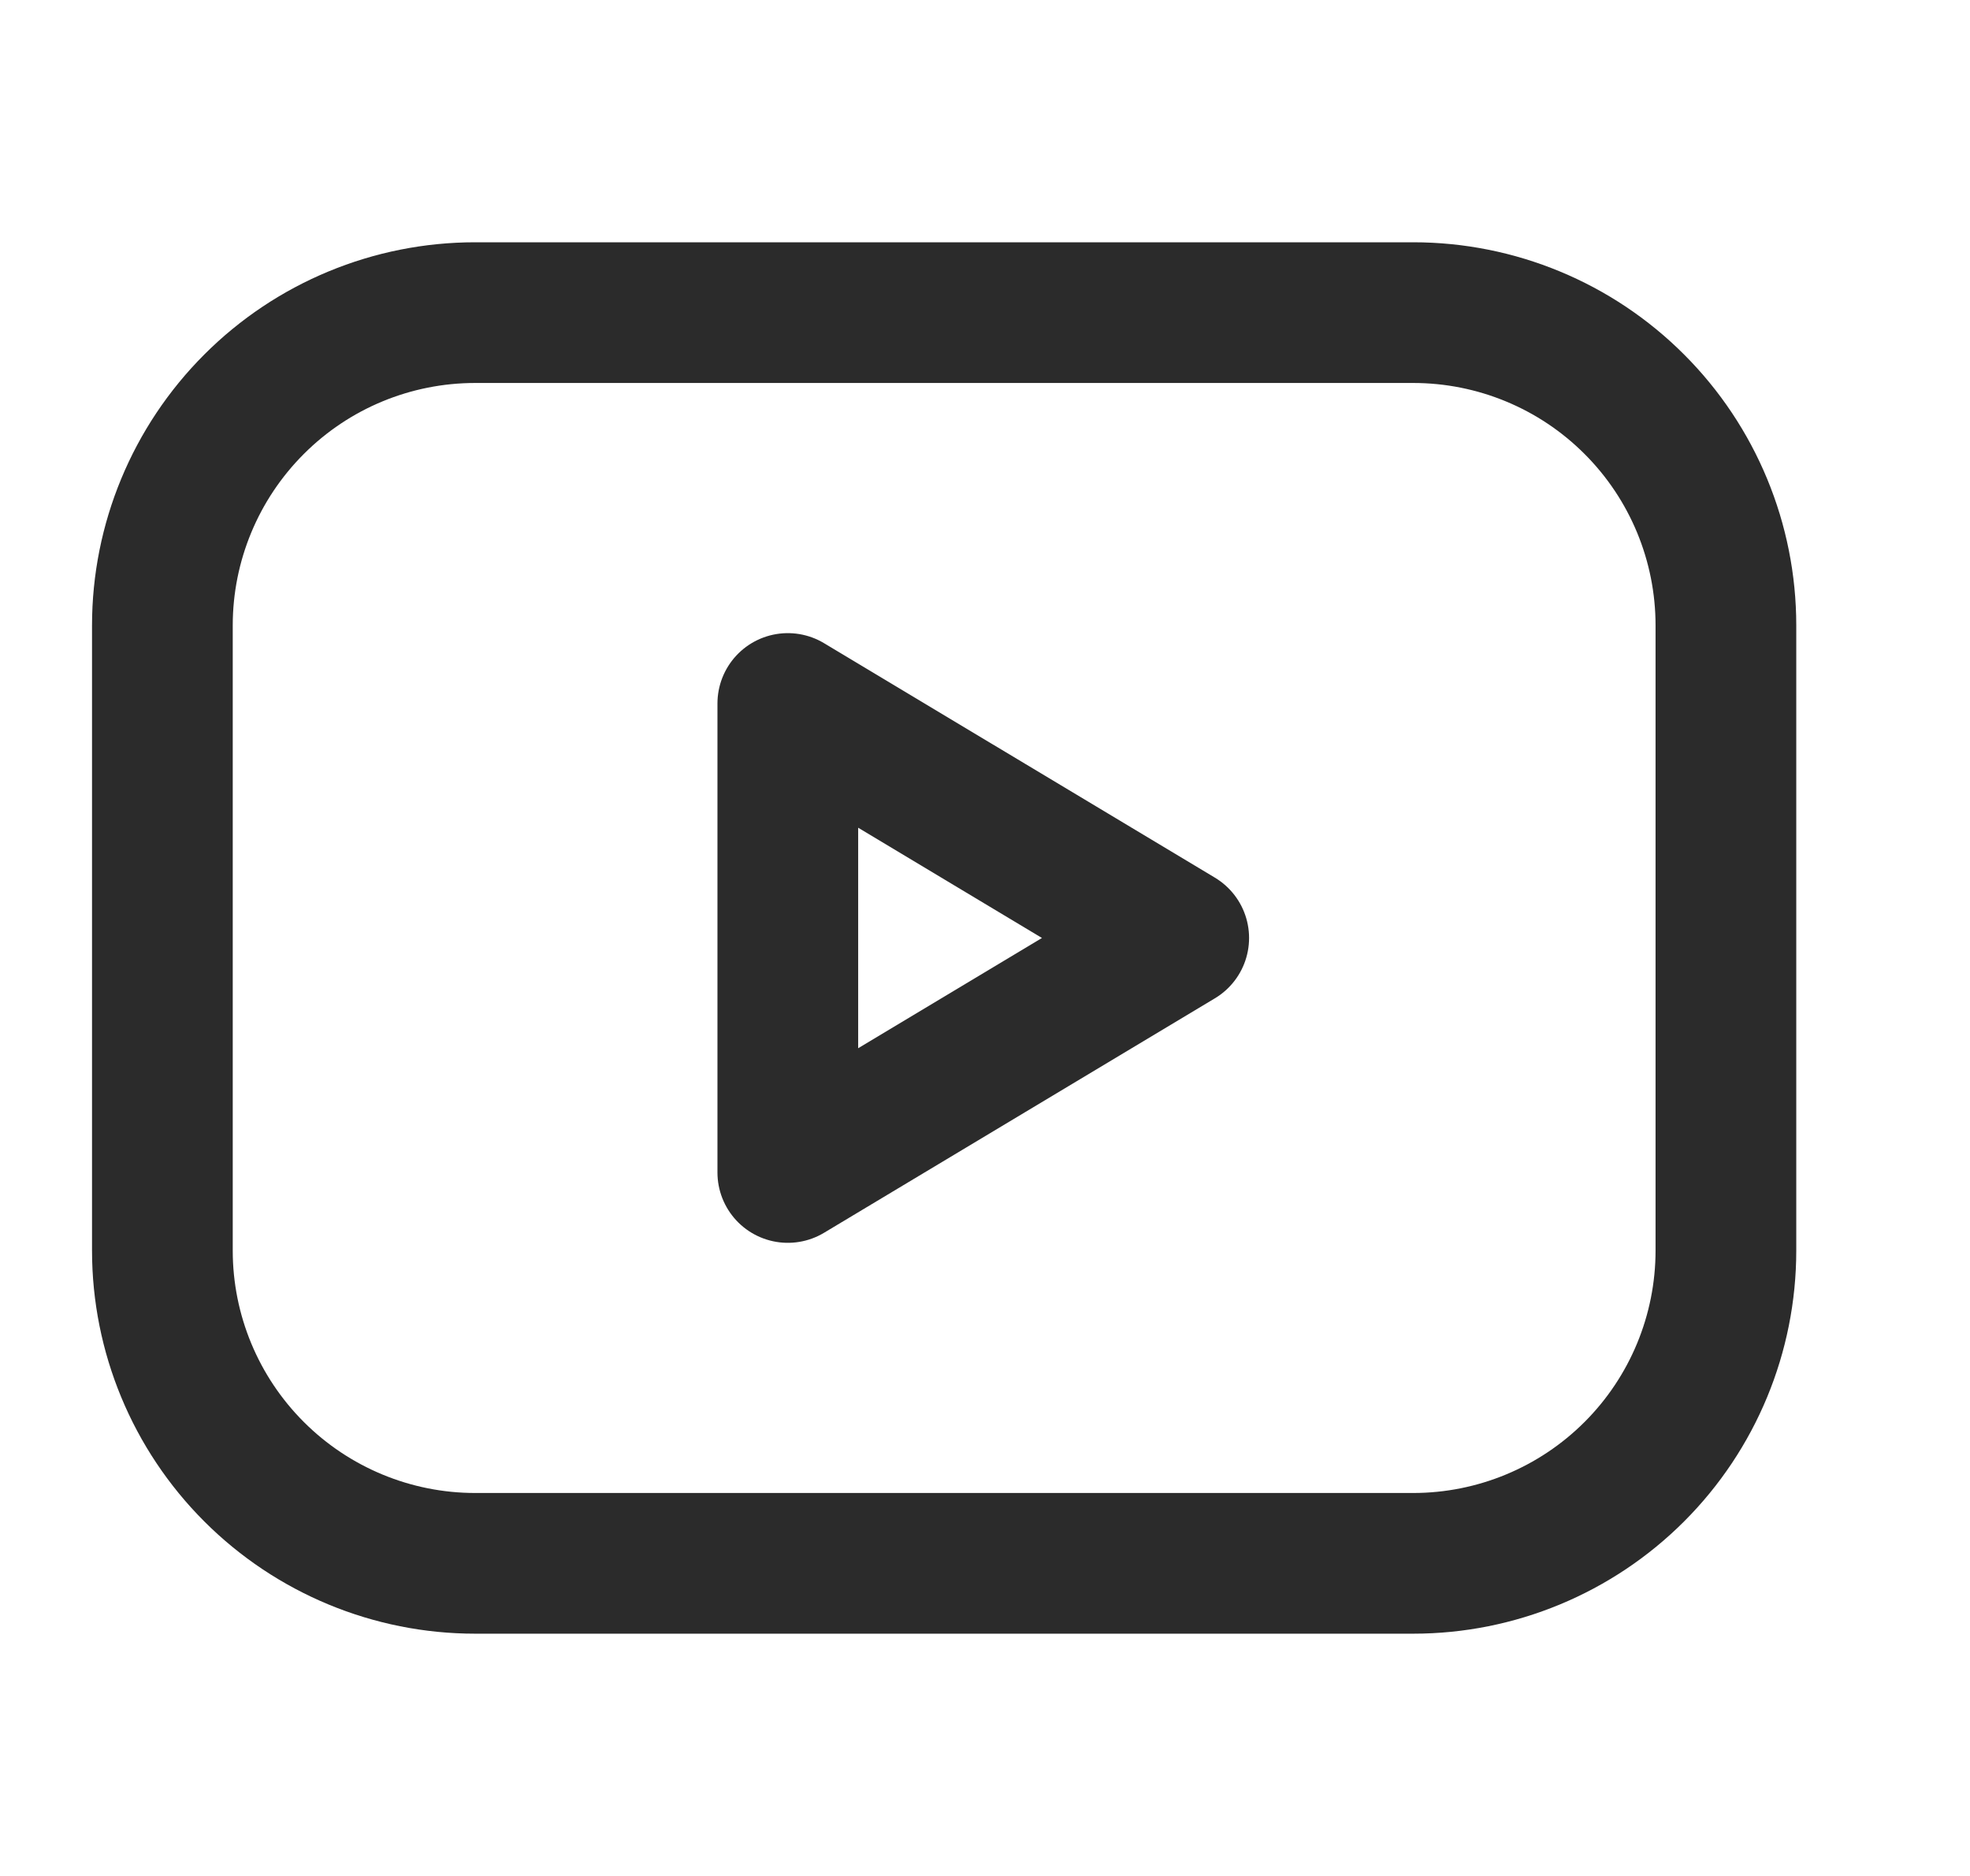 <svg width="21" height="20" viewBox="0 0 21 20" fill="none" xmlns="http://www.w3.org/2000/svg">
<g clip-path="url(#clip0_290_2444)">
<path d="M1.731 6.667C1.731 5.783 2.083 4.935 2.708 4.31C3.333 3.684 4.181 3.333 5.065 3.333H15.065C15.949 3.333 16.797 3.684 17.422 4.31C18.047 4.935 18.398 5.783 18.398 6.667V13.333C18.398 14.217 18.047 15.065 17.422 15.69C16.797 16.315 15.949 16.667 15.065 16.667H5.065C4.181 16.667 3.333 16.315 2.708 15.69C2.083 15.065 1.731 14.217 1.731 13.333V6.667Z" stroke="#2B2B2B" stroke-width="1.5" stroke-linecap="round" stroke-linejoin="round"/>
<path d="M8.398 7.5L12.565 10L8.398 12.5V7.5Z" stroke="#2B2B2B" stroke-width="1.5" stroke-linecap="round" stroke-linejoin="round"/>
</g>
<defs>
<clipPath id="clip0_290_2444">
<rect width="20" height="20" fill="white" transform="translate(0.065)"/>
</clipPath>
</defs>
</svg>
